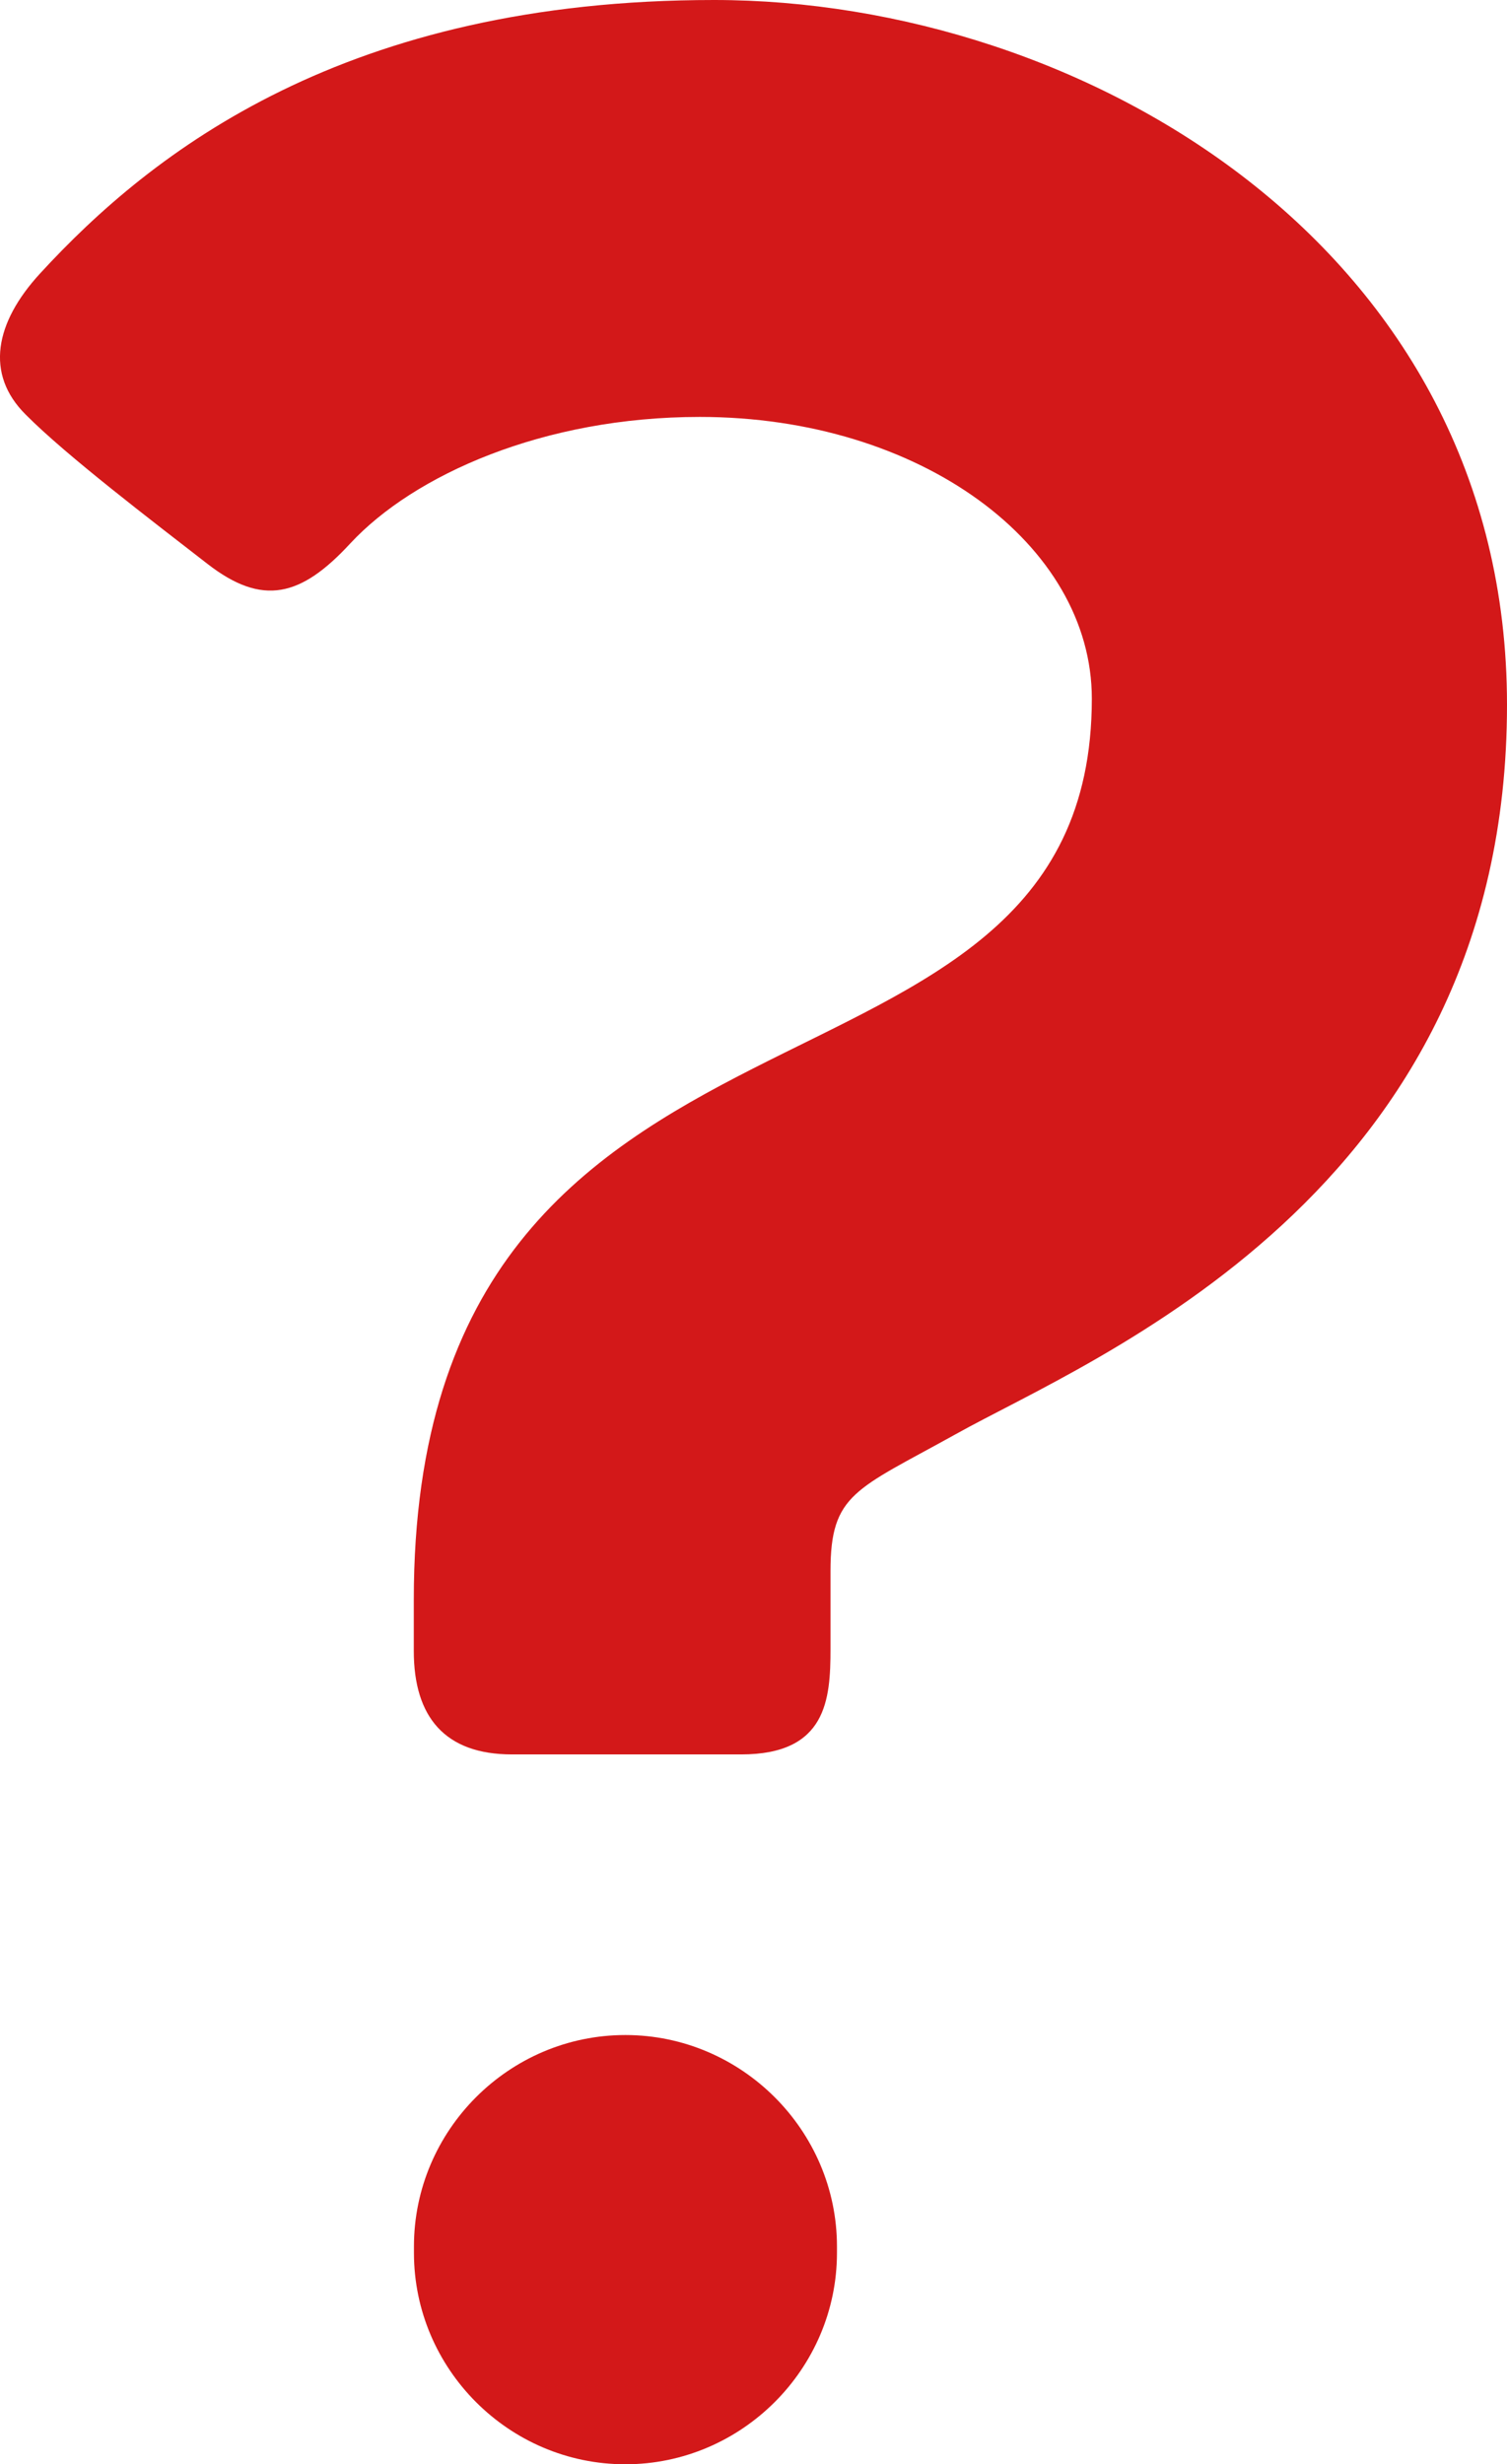 <?xml version="1.0" encoding="utf-8"?>
<!-- Generator: Adobe Illustrator 16.2.0, SVG Export Plug-In . SVG Version: 6.00 Build 0)  -->
<!DOCTYPE svg PUBLIC "-//W3C//DTD SVG 1.1//EN" "http://www.w3.org/Graphics/SVG/1.1/DTD/svg11.dtd">
<svg version="1.1" id="レイヤー_1" xmlns="http://www.w3.org/2000/svg" xmlns:xlink="http://www.w3.org/1999/xlink" x="0px"
	 y="0px" width="9.786px" height="16px" viewBox="0 0 9.786 16" enable-background="new 0 0 9.786 16" xml:space="preserve">
<path fill="#D31819" d="M4.061,16L4.061,16c-0.756,0-1.373-0.619-1.373-1.373v-0.041c0-0.754,0.617-1.373,1.373-1.373
	c0.754,0,1.374,0.619,1.374,1.373v0.041C5.435,15.381,4.815,16,4.061,16"/>
<path fill="#D31819" d="M0.259,1.777C0.991,0.979,2.25,0,4.637,0c2.389,0,5.149,1.605,5.149,4.576c0,3.184-2.701,4.244-3.582,4.737
	c-0.648,0.36-0.811,0.384-0.811,0.888v0.506c0,0.327-0.025,0.684-0.579,0.684h-1.49c-0.434,0-0.637-0.242-0.637-0.672v-0.332
	c0-4.308,4.403-2.938,4.403-5.851c0-1.001-1.113-1.829-2.546-1.829c-1.017,0-1.856,0.377-2.269,0.821
	c-0.32,0.347-0.57,0.411-0.928,0.133C0.989,3.383,0.432,2.959,0.167,2.692C-0.099,2.428-0.032,2.094,0.259,1.777"/>
</svg>
